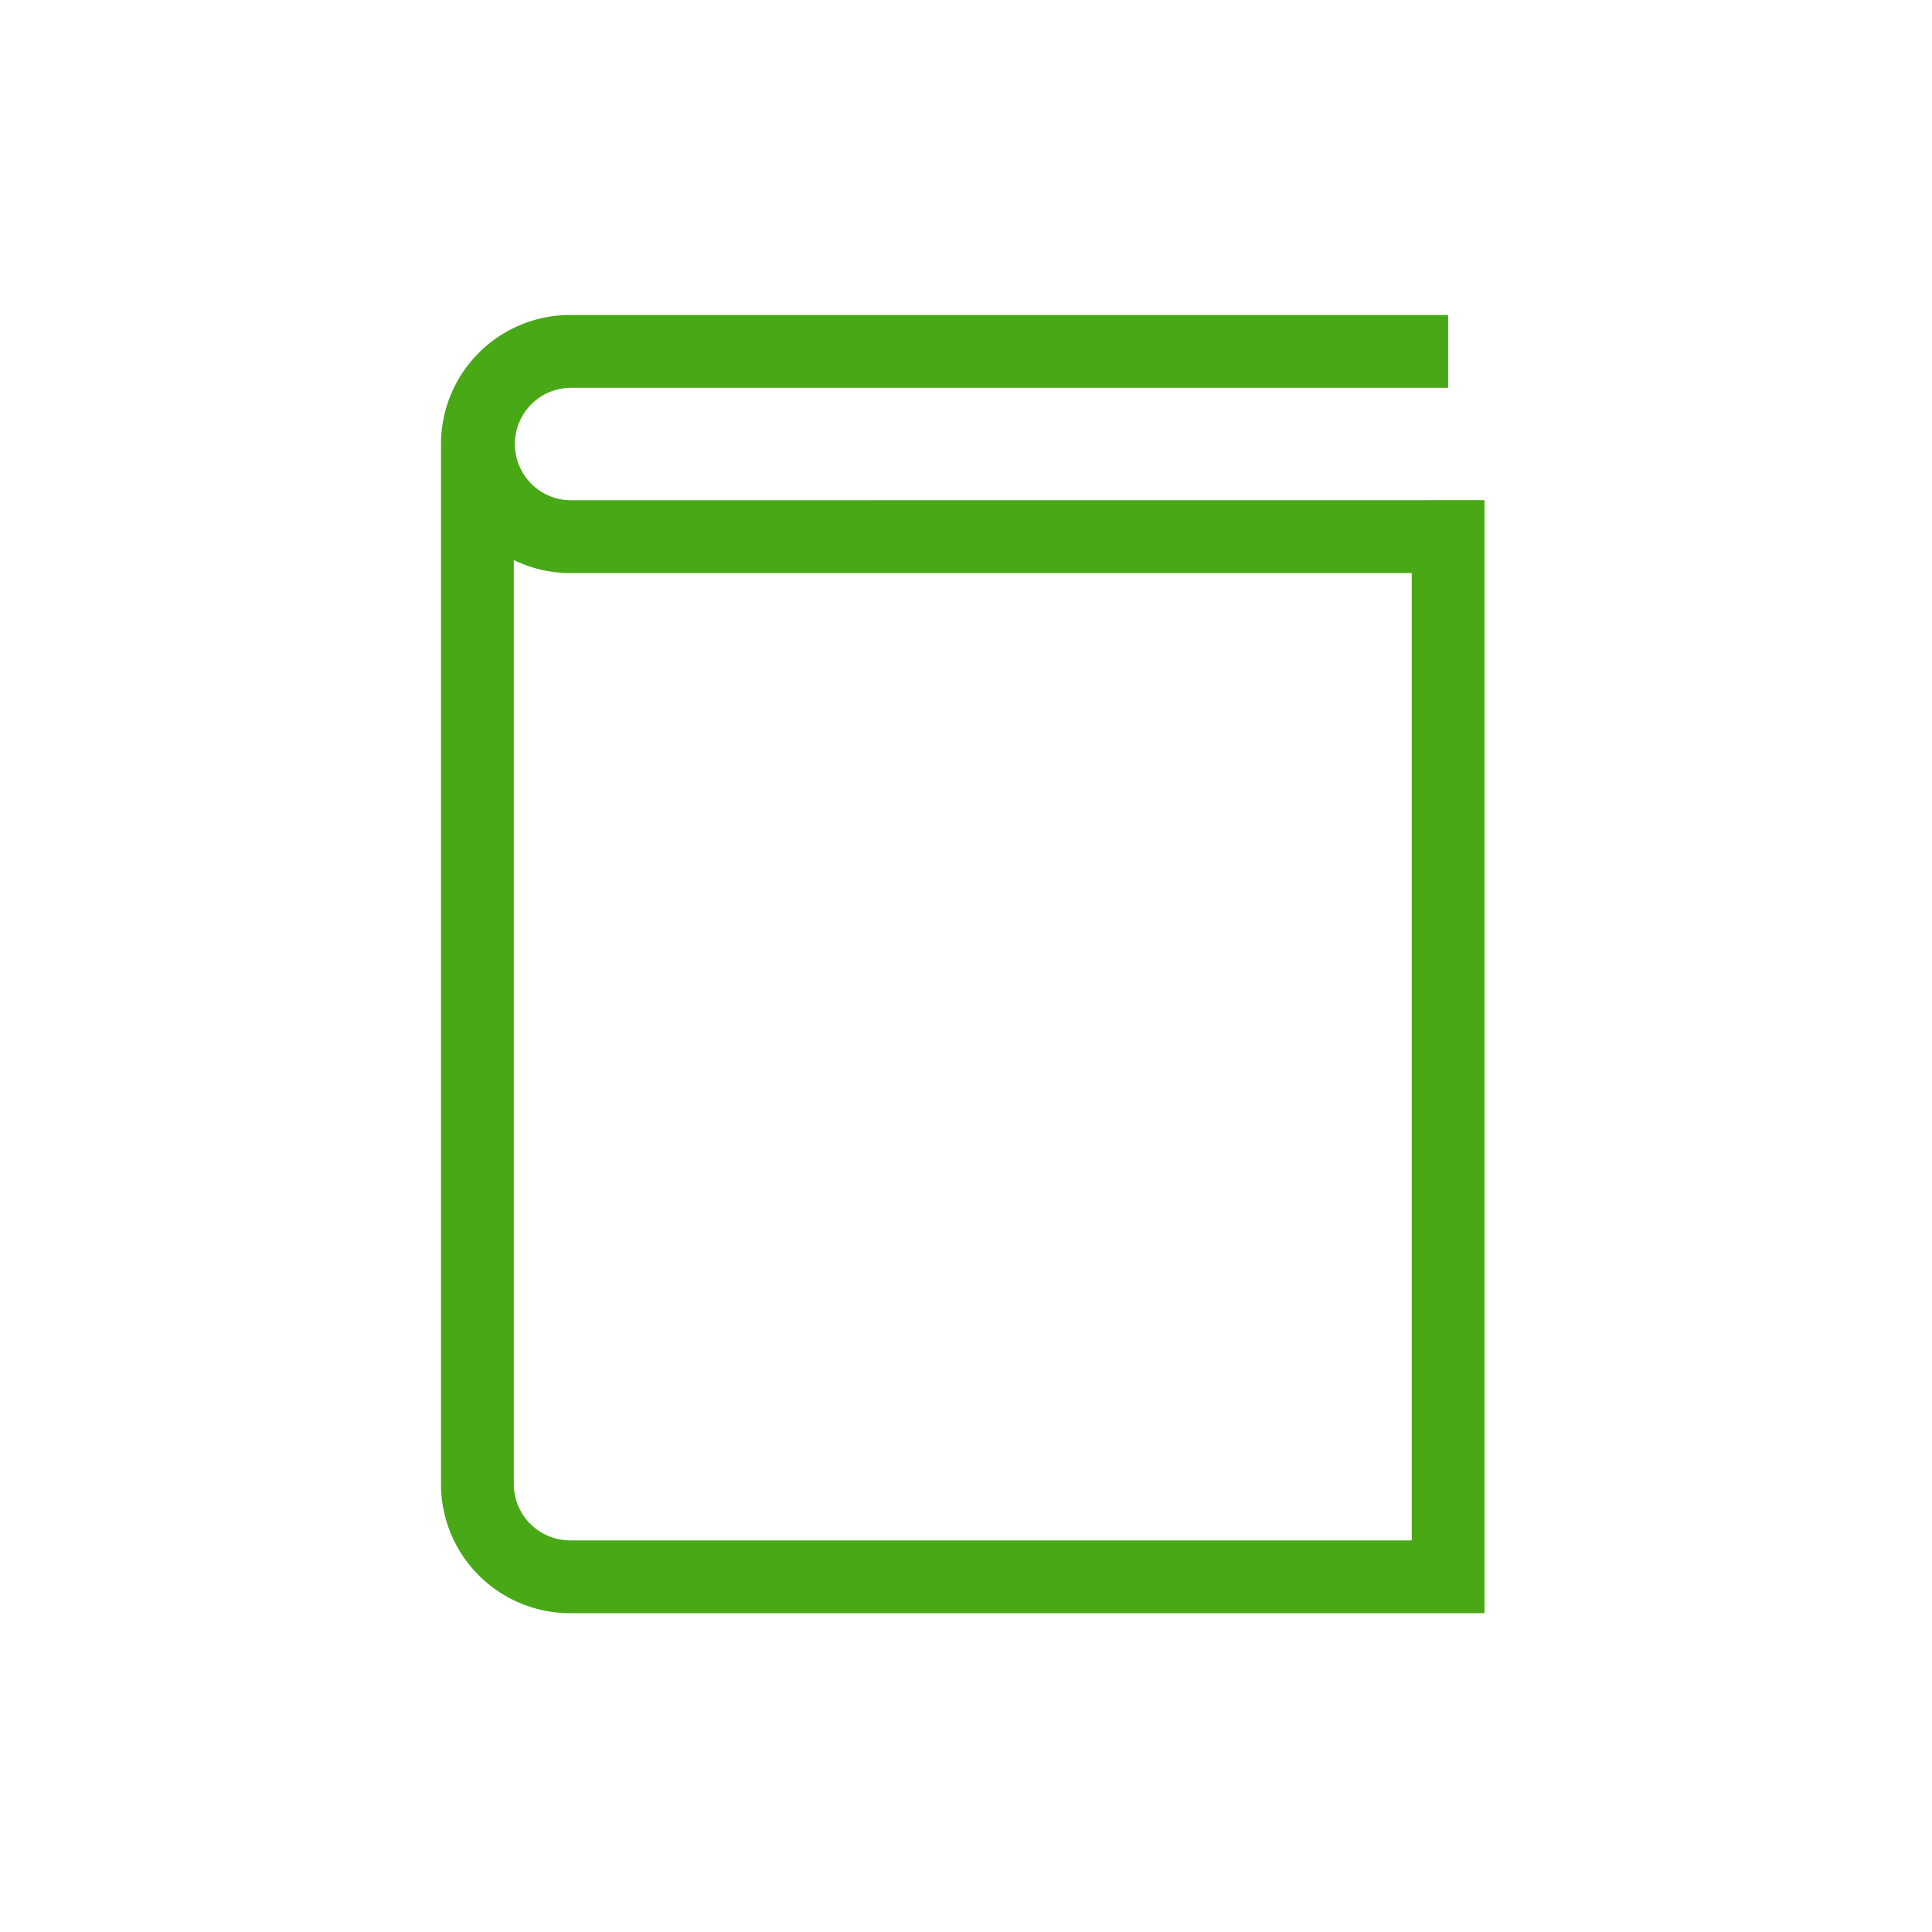 <svg xmlns="http://www.w3.org/2000/svg" xmlns:xlink="http://www.w3.org/1999/xlink" width="92" height="92" viewBox="0 0 92 92"><defs><clipPath id="a"><rect width="92" height="92" transform="translate(216 2310)" fill="#fff" stroke="#707070" stroke-width="1"/></clipPath></defs><g transform="translate(-216 -2310)" clip-path="url(#a)"><g transform="translate(186.789 2325)"><path d="M56.355,8.822a2.678,2.678,0,0,1,0-5.355H98.17V0H56.355a6.146,6.146,0,0,0-6.144,6.145V55.673a6.146,6.146,0,0,0,6.144,6.145H99.9v-53ZM96.437,58.351H56.355a2.681,2.681,0,0,1-2.677-2.678V11.668a6.113,6.113,0,0,0,2.677.621H96.437V58.351Z" transform="translate(0)" fill="#48a816"/></g></g></svg>